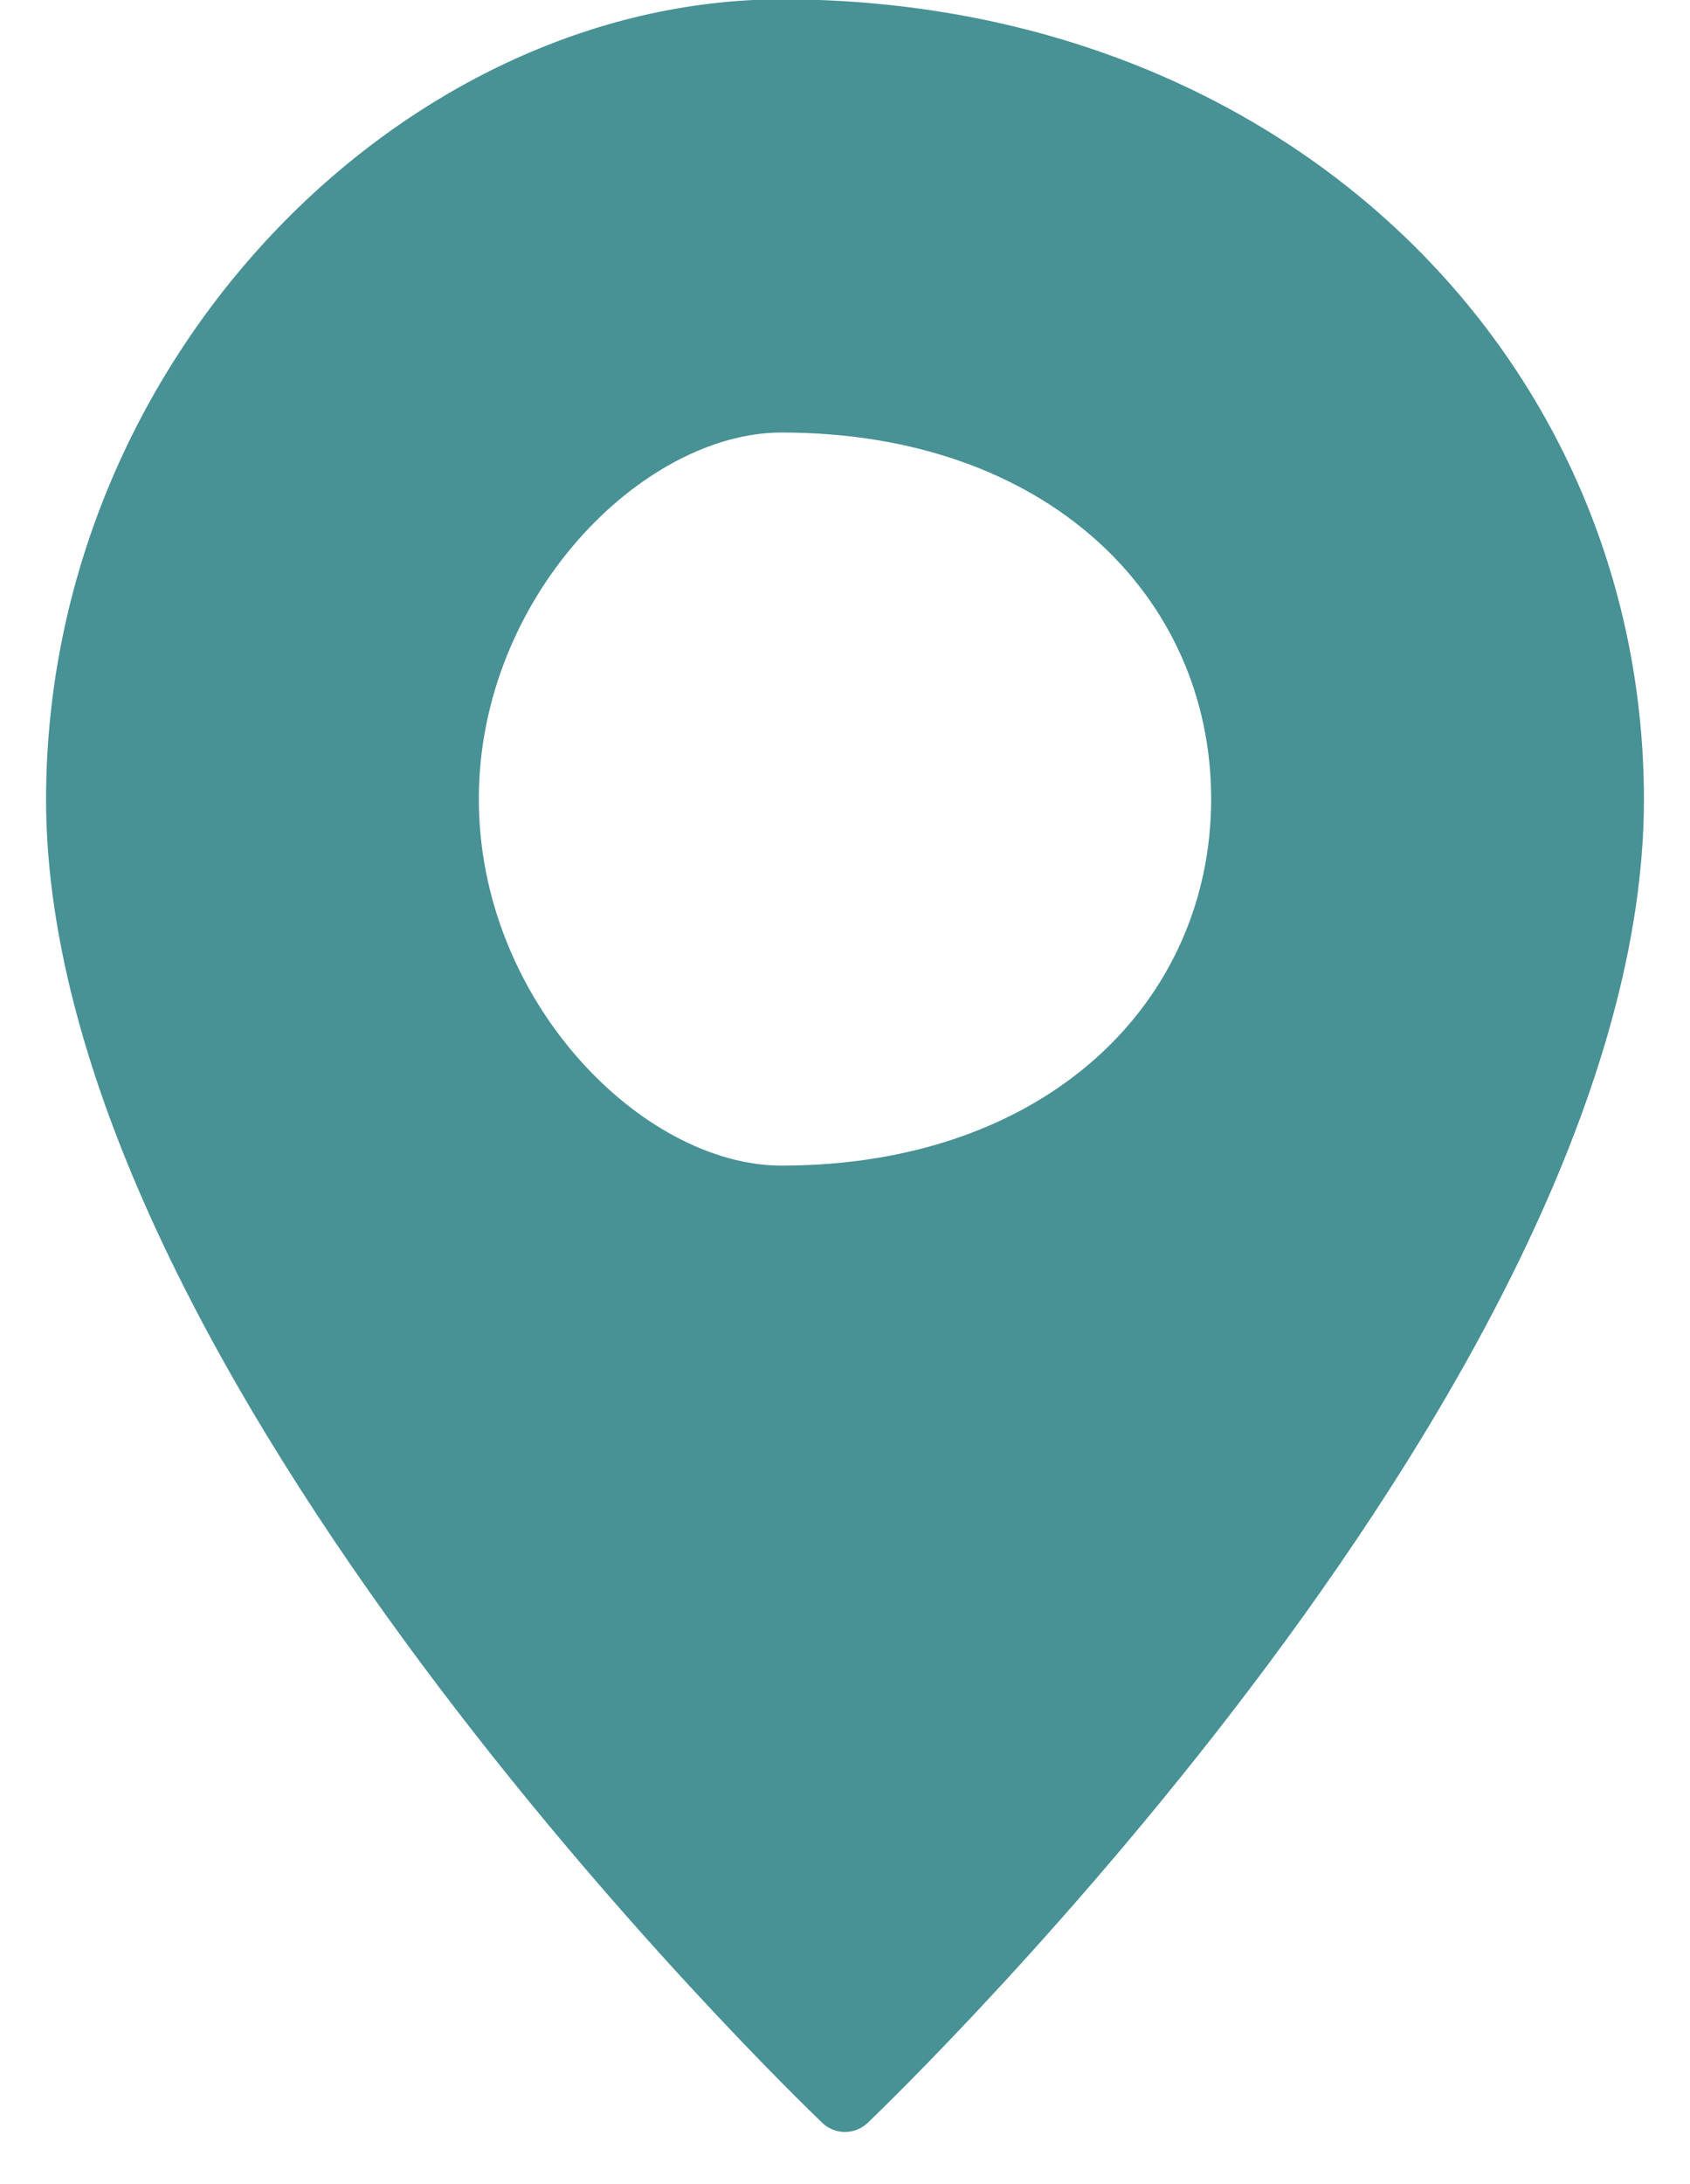 <svg 
 xmlns="http://www.w3.org/2000/svg"
 xmlns:xlink="http://www.w3.org/1999/xlink"
 width="24px" height="31px">
<path fill-rule="evenodd"  fill="rgb(72, 145, 149)"
 d="M11.1,-0.010 C5.737,-0.002 0.663,5.075 0.654,11.341 C0.654,19.490 11.225,29.697 11.674,30.127 C11.855,30.304 12.144,30.304 12.326,30.127 C12.775,29.697 23.346,19.490 23.346,11.341 C23.337,5.075 18.263,-0.002 11.1,-0.010 ZM11.1,16.544 C9.128,16.544 6.800,14.214 6.800,11.341 C6.800,8.468 9.128,6.139 11.1,6.139 C14.872,6.139 17.200,8.468 17.200,11.341 C17.198,14.214 14.871,16.542 11.1,16.544 Z"/>
</svg>